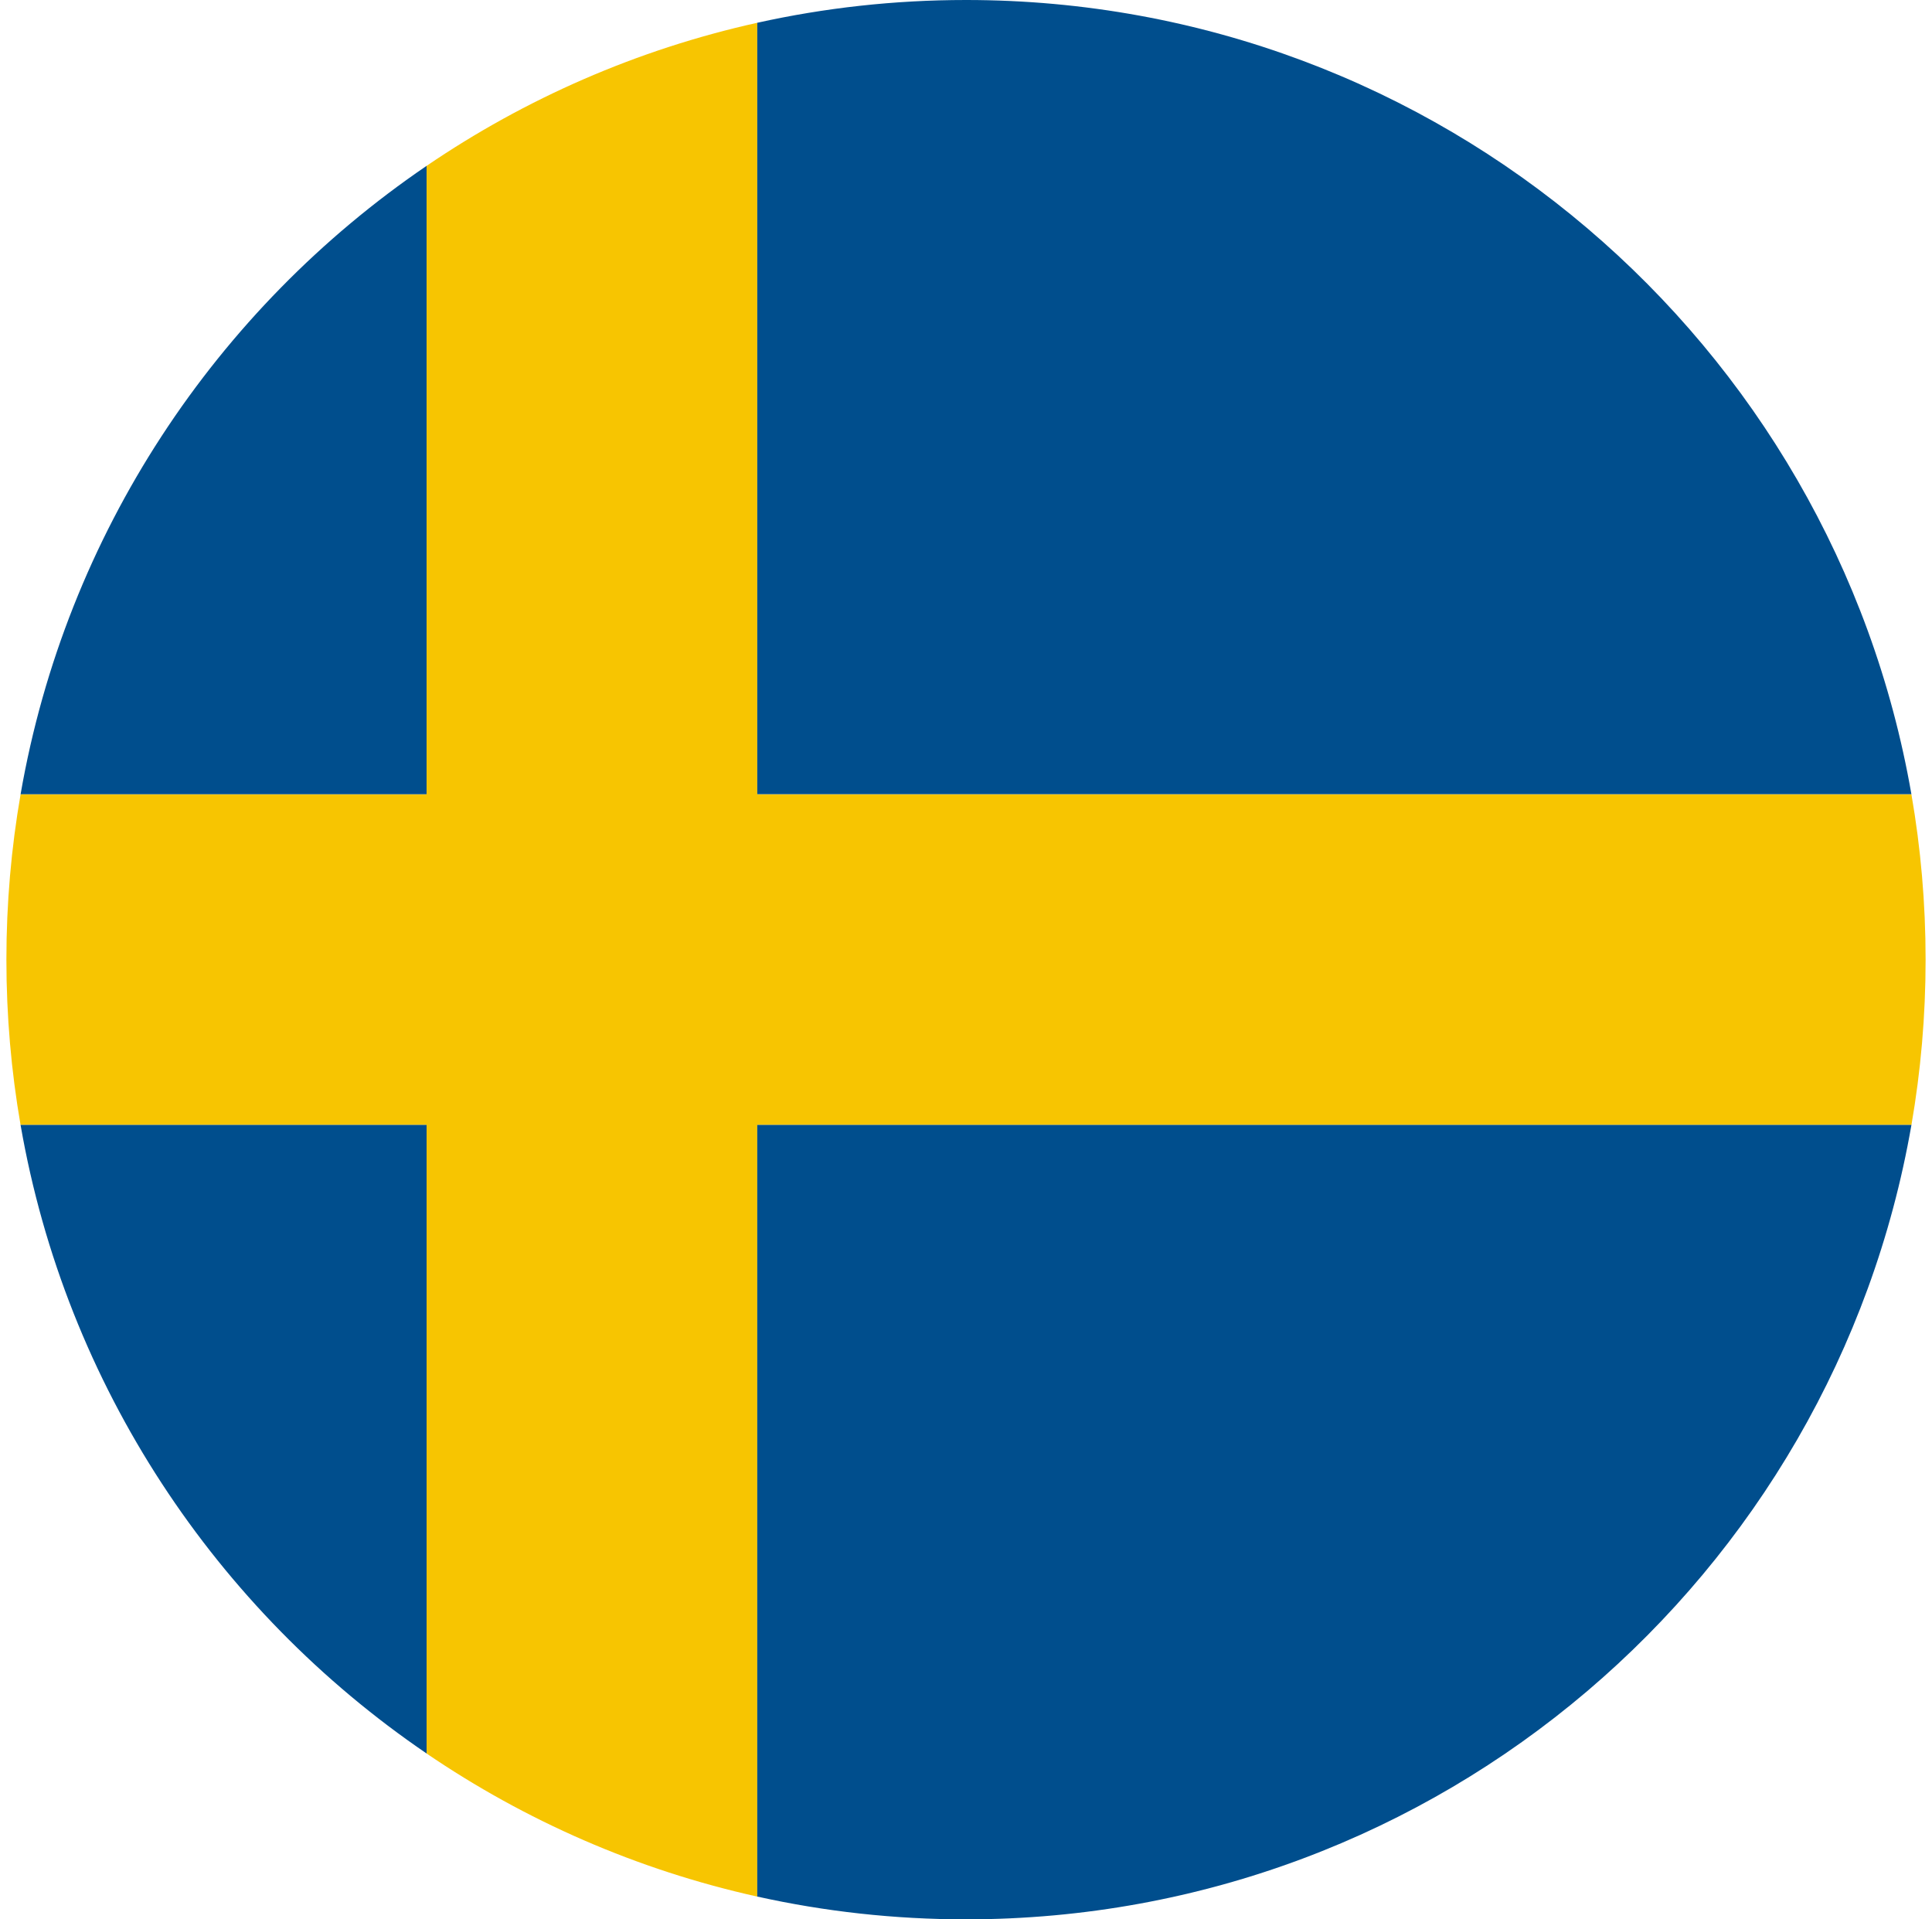 <svg width="151" height="150" viewBox="0 0 151 150" fill="none" xmlns="http://www.w3.org/2000/svg">
<g clip-path="url(#clip0_4403_938)">
<path d="M150.5 75.001C150.5 79.404 150.12 83.72 149.393 87.917H59.186V148.222C49.785 146.136 41.05 142.289 33.341 137.039V87.917H1.607C0.88 83.72 0.5 79.406 0.5 75.001C0.5 70.596 0.88 66.273 1.61 62.072H33.341V12.963C41.048 7.716 49.785 3.866 59.186 1.78V62.072H149.39C150.12 66.273 150.5 70.592 150.5 75.001Z" fill="#F7C501"/>
<path d="M33.34 12.963V62.072H1.609C5.149 41.7 16.905 24.151 33.34 12.963Z" fill="#004E8D"/>
<path d="M33.341 87.915V137.037C16.903 125.844 5.145 108.29 1.607 87.915H33.341Z" fill="#004E8D"/>
<path d="M149.39 62.069H59.185V1.78C64.438 0.614 69.898 0 75.501 0C112.513 0 143.264 26.81 149.39 62.069Z" fill="#004E8D"/>
<path d="M149.392 87.915C143.271 123.181 112.518 150 75.499 150C69.896 150 64.436 149.386 59.184 148.22V87.915H149.39H149.392Z" fill="#004E8D"/>
</g>
<defs>
<clipPath id="clip0_4403_938">
<rect width="150" height="150" fill="white" transform="translate(0.5)"/>
</clipPath>
</defs>
</svg>

